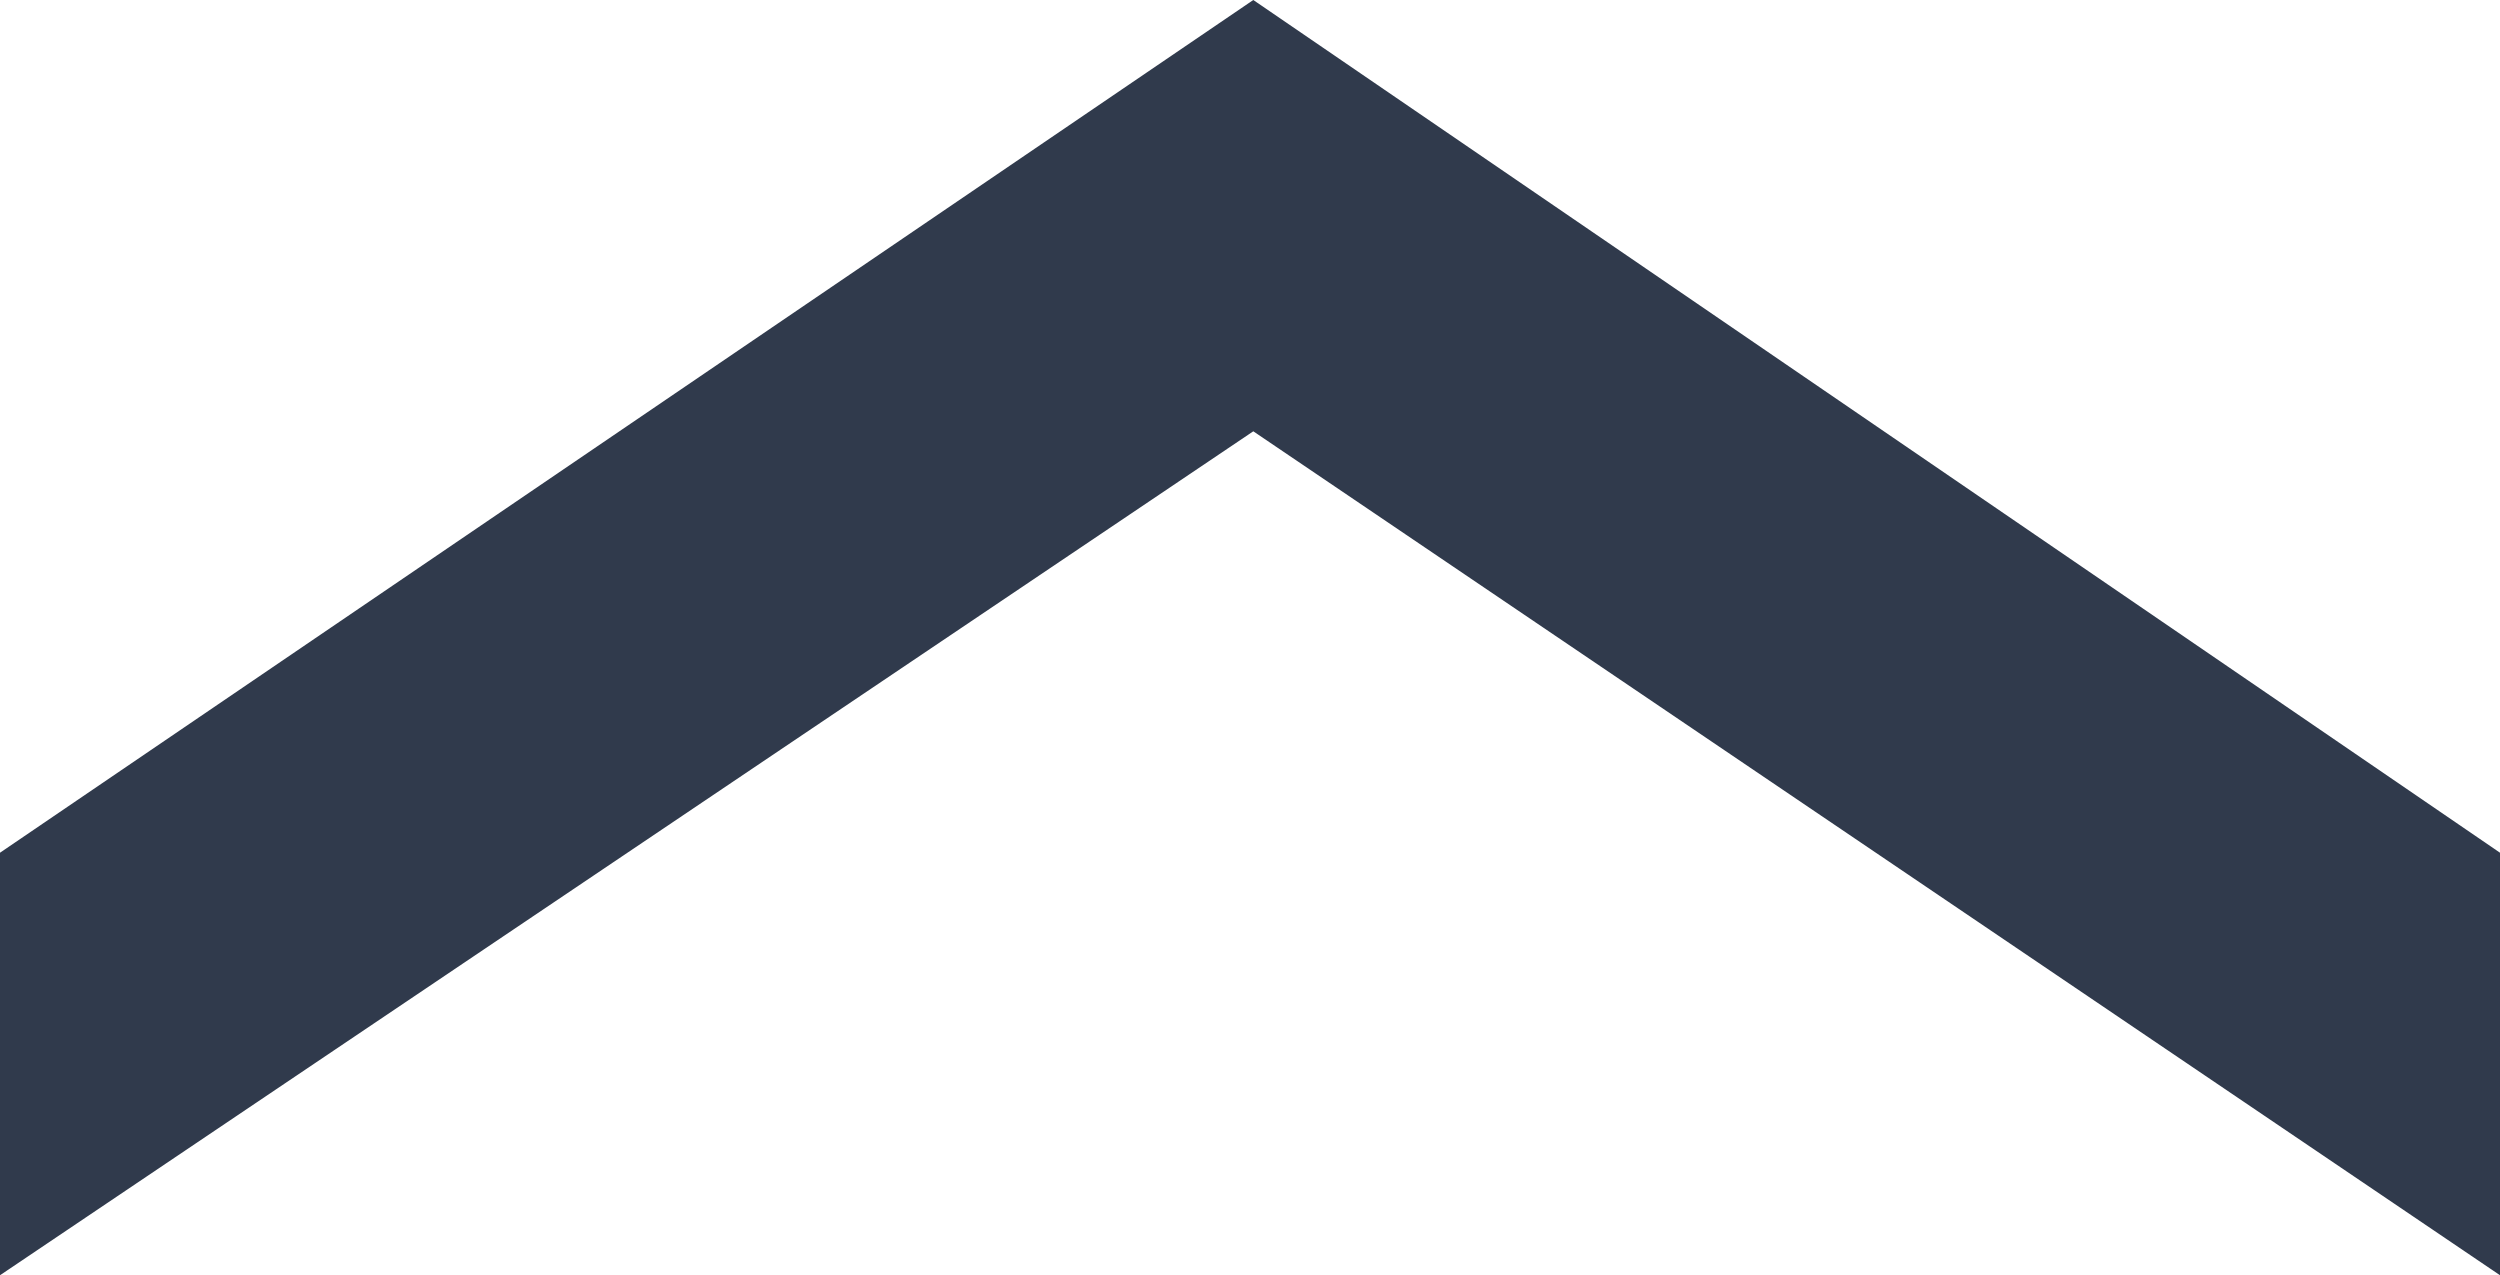 <?xml version="1.0" encoding="UTF-8"?> <svg xmlns="http://www.w3.org/2000/svg" width="4556" height="2324" viewBox="0 0 4556 2324" fill="none"> <path d="M0 1554V2324L2284 786L4556 2324V1554L2284 0L0 1554Z" fill="#303A4C"></path> </svg> 